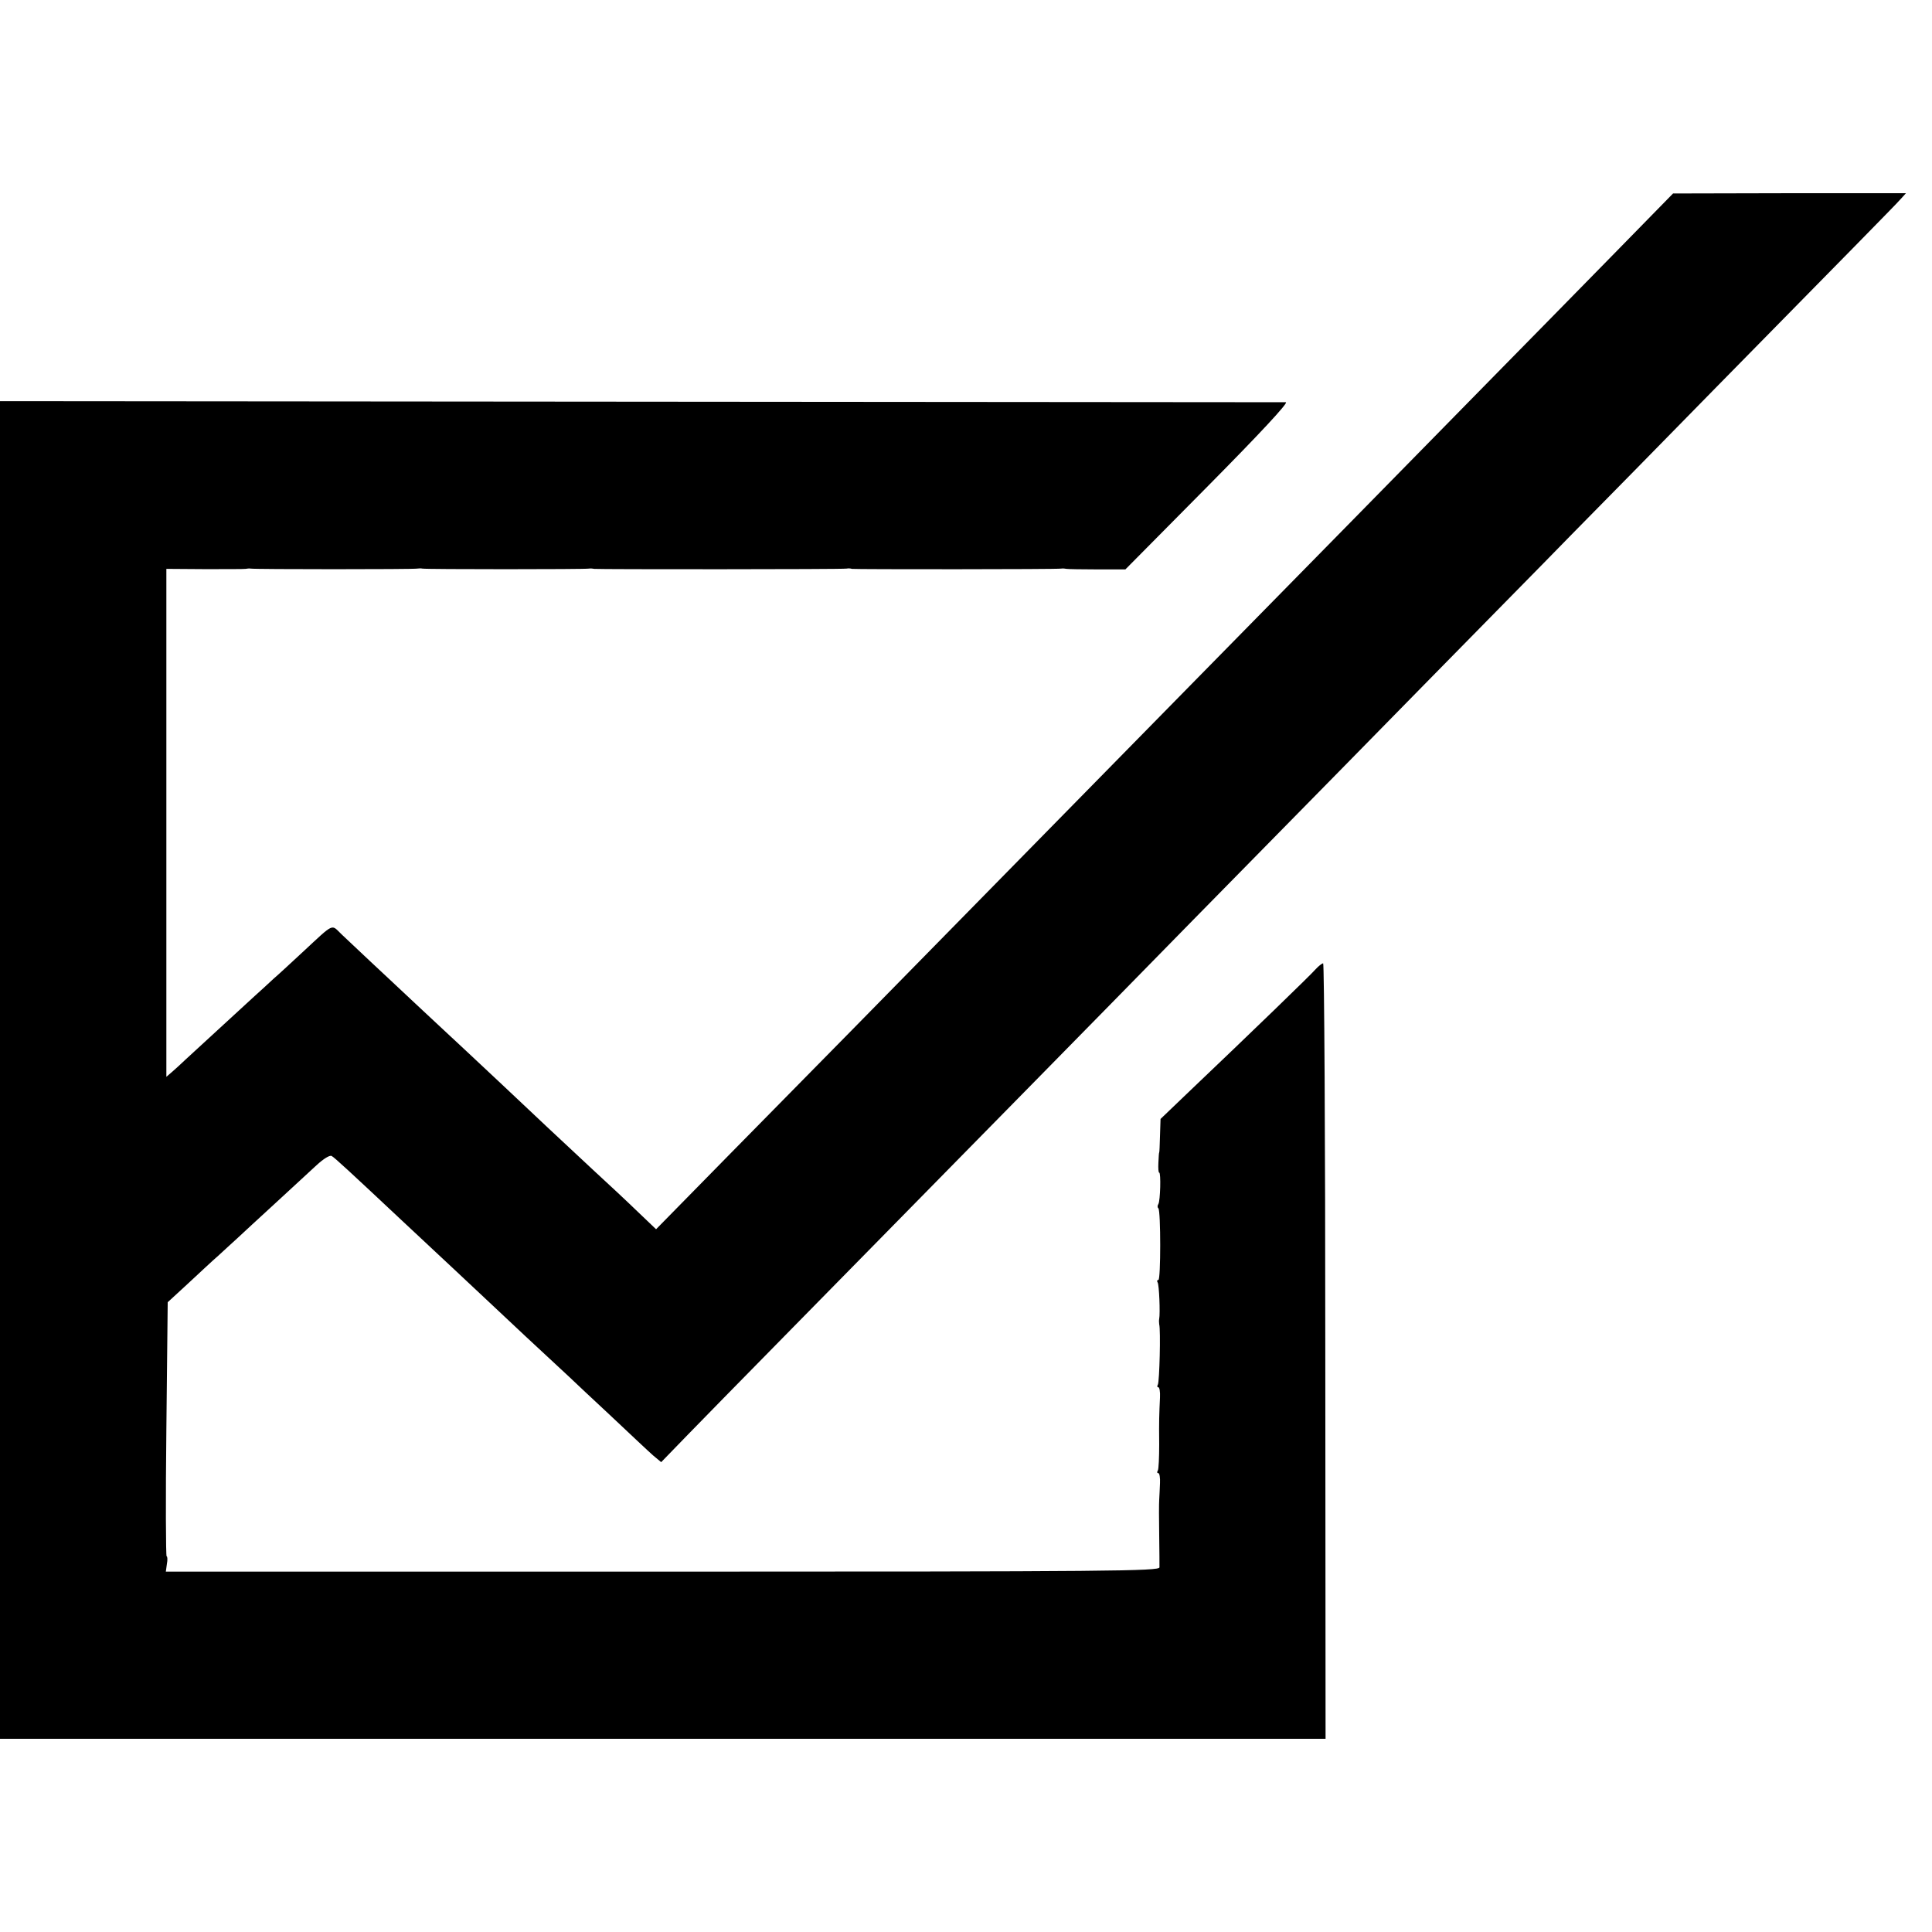 <?xml version="1.0" standalone="no"?>
<!DOCTYPE svg PUBLIC "-//W3C//DTD SVG 20010904//EN"
 "http://www.w3.org/TR/2001/REC-SVG-20010904/DTD/svg10.dtd">
<svg version="1.0" xmlns="http://www.w3.org/2000/svg"
 width="720pt" height="720pt" viewBox="0 0 720 720"
 preserveAspectRatio="xMidYMid meet">
<g transform="translate(0,720) scale(0.1,-0.1)"
fill="#000000" stroke="none">
<path d="M6003 6242 c-127 -130 -319 -325 -425 -433 -207 -211 -834 -850
-1138 -1159 -102 -104 -345 -351 -540 -550 -616 -628 -907 -924 -1185 -1206
l-270 -275 -66 63 c-36 35 -114 108 -174 163 -59 55 -134 125 -166 155 -81 77
-266 250 -298 280 -15 14 -87 81 -161 150 -73 69 -165 154 -203 190 -38 36
-85 80 -104 98 -40 38 -24 46 -147 -68 -39 -36 -86 -80 -106 -97 -19 -18 -51
-47 -71 -65 -82 -75 -234 -215 -259 -238 -15 -14 -36 -34 -48 -44 l-22 -19 0
947 0 946 143 -1 c78 0 147 0 152 1 6 1 14 2 19 1 12 -3 608 -3 621 0 6 1 14
1 19 0 12 -3 608 -3 621 0 6 1 14 0 20 -1 12 -2 926 -2 940 1 6 1 14 1 20 -1
12 -2 767 -2 780 1 6 1 14 0 20 -1 5 -1 57 -2 114 -2 l105 0 308 311 c191 193
301 311 290 312 -9 0 -1091 1 -2405 2 l-2387 2 0 -2492 0 -2493 2470 0 2470 0
-1 1445 c0 795 -4 1445 -8 1445 -4 0 -17 -10 -28 -22 -18 -21 -235 -231 -483
-467 l-95 -91 -2 -62 c-1 -35 -2 -63 -3 -63 -1 0 -2 -17 -3 -38 -1 -20 0 -37
3 -37 7 0 4 -105 -3 -117 -4 -6 -4 -13 0 -16 9 -10 9 -267 0 -267 -5 0 -6 -4
-3 -9 6 -8 10 -117 6 -136 -1 -5 -1 -14 0 -20 6 -21 1 -215 -5 -225 -3 -5 -3
-10 2 -10 4 0 7 -17 6 -37 -3 -66 -4 -86 -3 -176 0 -48 -2 -92 -5 -97 -4 -6
-3 -10 2 -10 4 0 7 -17 6 -37 -1 -21 -2 -49 -3 -63 -1 -14 -1 -72 0 -130 1
-58 1 -112 1 -121 -1 -14 -173 -16 -1852 -16 l-1851 0 4 29 c3 15 2 28 -1 28
-3 0 -4 213 -1 474 l5 473 75 69 c41 38 91 85 113 104 21 19 53 49 71 65 18
17 81 75 141 130 60 55 129 119 154 142 27 25 50 39 57 35 11 -6 62 -53 273
-251 95 -88 268 -251 311 -291 45 -43 224 -210 300 -280 19 -18 91 -86 160
-150 69 -65 138 -130 154 -144 l30 -25 99 102 c87 90 581 592 1077 1097 91 92
317 323 502 511 185 189 444 453 575 586 131 133 398 405 593 604 195 199 440
447 543 553 104 105 349 355 545 555 196 200 427 434 512 521 85 87 164 167
174 179 l19 21 -434 0 -434 -1 -232 -237z"/>
</g>
</svg>
